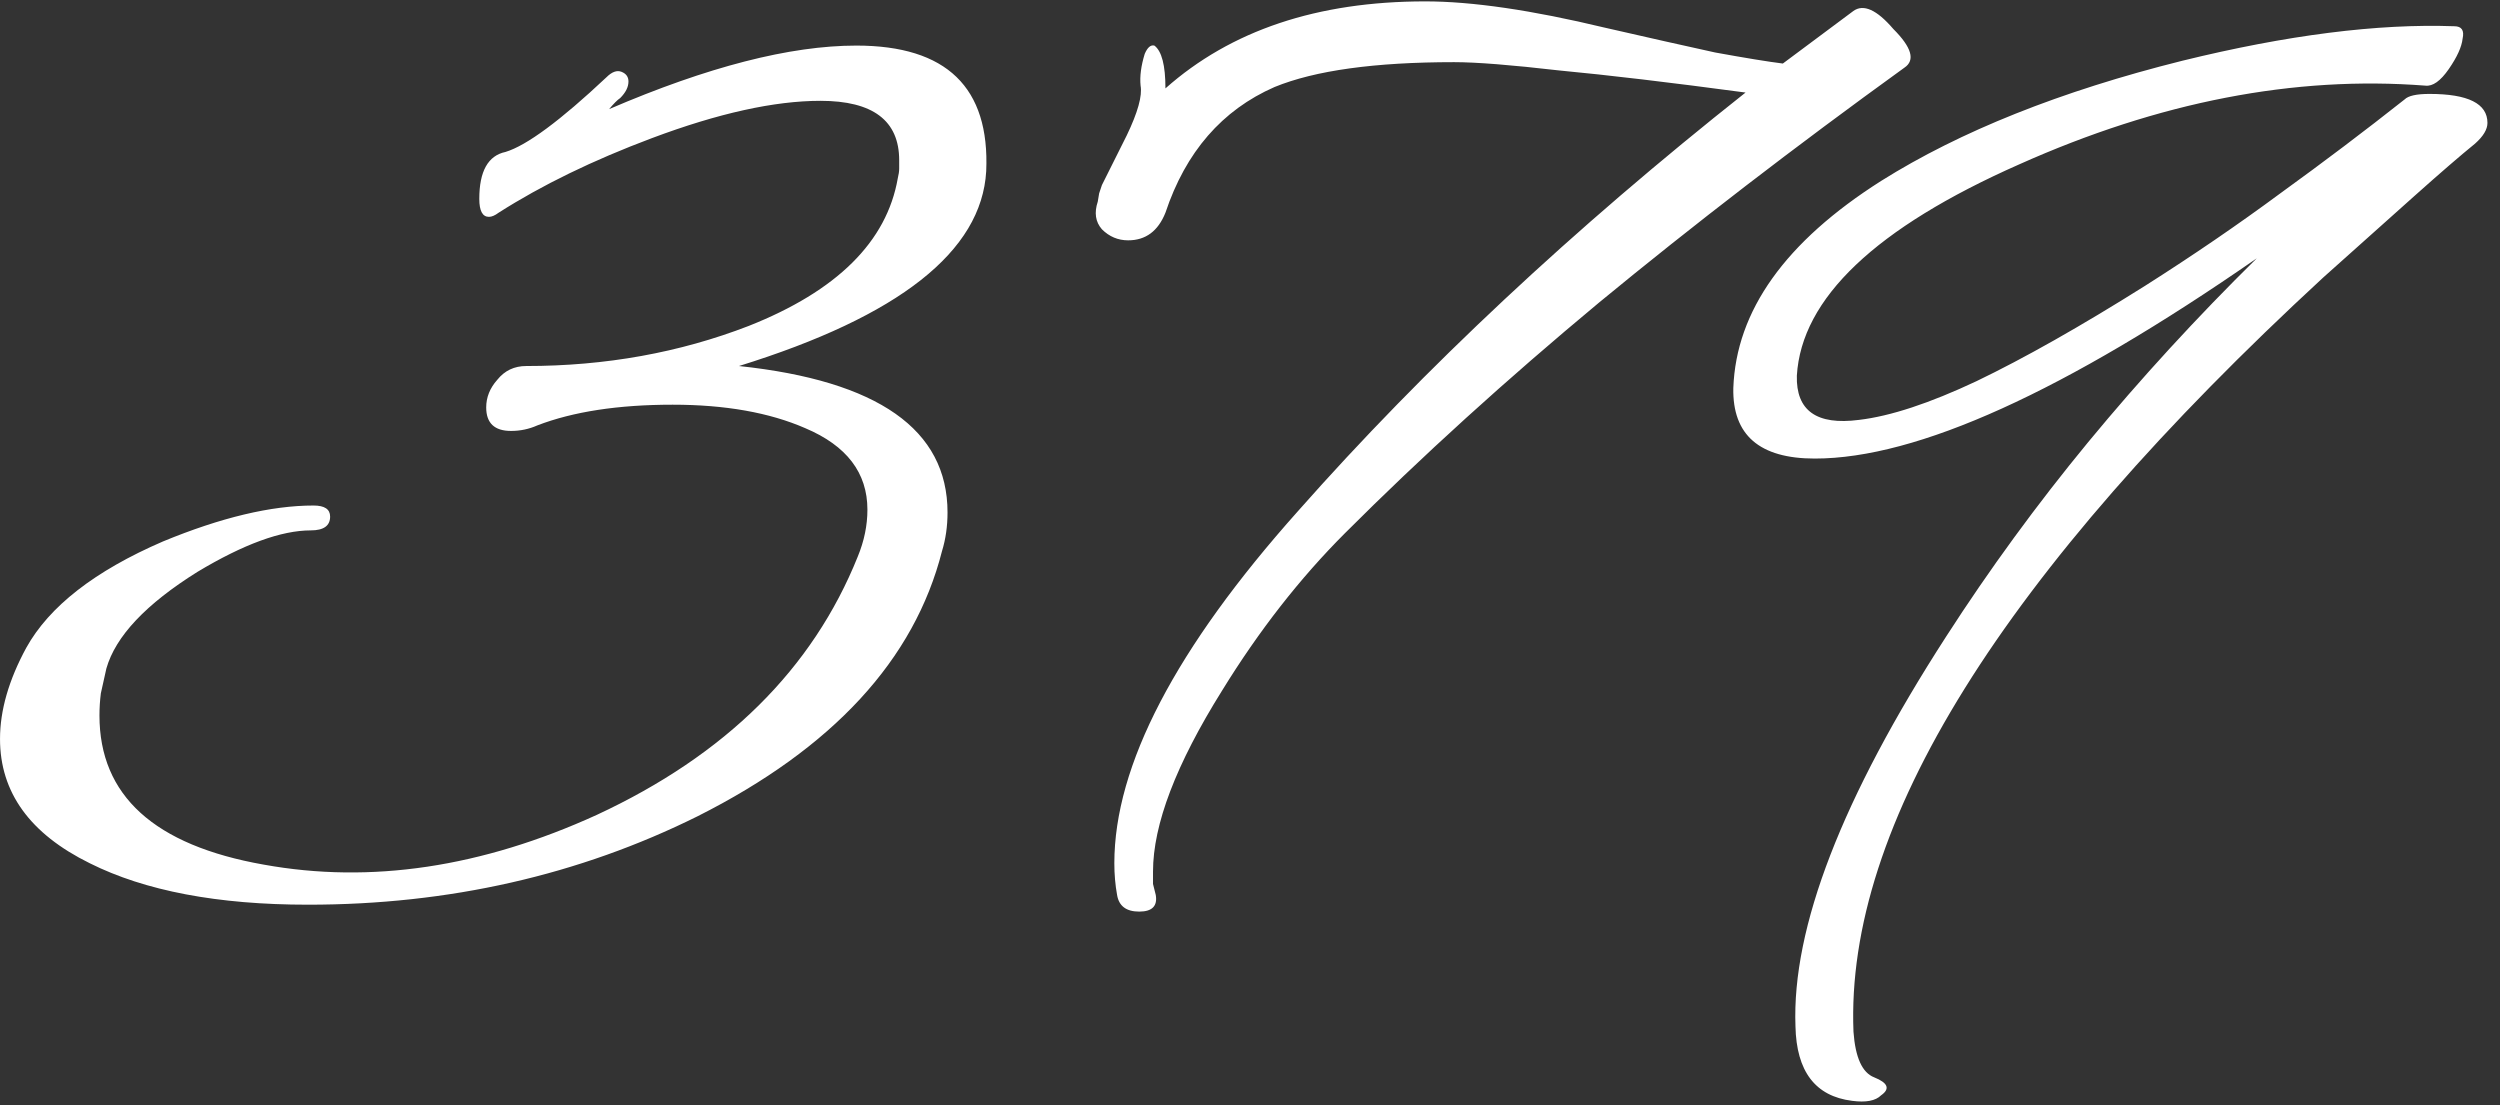 <?xml version="1.0" encoding="UTF-8"?> <svg xmlns="http://www.w3.org/2000/svg" width="181" height="80" viewBox="0 0 181 80" fill="none"><rect x="0" y="0" width="181" height="80" fill="#333333" stroke="none"/><path d="M22.301 65.5C15.767 65.5 10.501 64.5 6.501 62.5C2.167 60.367 0.001 57.367 0.001 53.5C0.001 51.433 0.634 49.233 1.901 46.9C3.567 43.9 6.867 41.333 11.801 39.2C16.001 37.467 19.634 36.6 22.701 36.6C23.501 36.6 23.901 36.867 23.901 37.4C23.901 38.067 23.434 38.4 22.501 38.4C20.367 38.4 17.634 39.4 14.301 41.4C10.567 43.733 8.367 46.067 7.701 48.4C7.567 49 7.434 49.6 7.301 50.2C7.234 50.733 7.201 51.267 7.201 51.8C7.201 57.6 11.167 61.2 19.101 62.6C26.834 64 34.867 62.8 43.201 59C52.534 54.667 58.834 48.433 62.101 40.3C62.568 39.167 62.801 38.033 62.801 36.9C62.801 34.233 61.301 32.267 58.301 31C55.701 29.867 52.501 29.3 48.701 29.3C44.767 29.3 41.501 29.8 38.901 30.8C38.301 31.067 37.667 31.2 37.001 31.2C35.801 31.2 35.201 30.633 35.201 29.5C35.201 28.767 35.467 28.1 36.001 27.5C36.534 26.833 37.234 26.5 38.101 26.5C43.834 26.5 49.201 25.533 54.201 23.6C60.601 21.067 64.201 17.5 65.001 12.9C65.067 12.633 65.101 12.4 65.101 12.2C65.101 12 65.101 11.8 65.101 11.6C65.101 8.733 63.201 7.3 59.401 7.3C56.068 7.3 52.001 8.2 47.201 10C42.934 11.6 39.234 13.4 36.101 15.4C35.834 15.6 35.601 15.7 35.401 15.7C34.934 15.7 34.701 15.267 34.701 14.4C34.701 12.4 35.334 11.267 36.601 11C38.134 10.533 40.568 8.733 43.901 5.6C44.301 5.2 44.667 5.067 45.001 5.2C45.334 5.333 45.501 5.567 45.501 5.9C45.501 6.3 45.301 6.7 44.901 7.1C44.701 7.233 44.434 7.5 44.101 7.9C51.234 4.833 57.201 3.3 62.001 3.3C68.534 3.3 71.668 6.333 71.401 12.4C71.067 18.2 65.101 22.9 53.501 26.5C63.568 27.567 68.601 31.1 68.601 37.1C68.601 38.1 68.468 39.033 68.201 39.9C66.201 47.767 60.301 54.167 50.501 59.1C41.901 63.367 32.501 65.5 22.301 65.5ZM82.478 66C81.545 66 81.011 65.6 80.878 64.8C80.745 64.067 80.678 63.3 80.678 62.5C80.678 55.433 85.112 46.933 93.978 37C103.111 26.667 113.911 16.567 126.378 6.7C120.911 5.967 116.411 5.433 112.878 5.1C109.411 4.7 106.878 4.5 105.278 4.5C99.545 4.5 95.212 5.1 92.278 6.3C88.478 7.967 85.845 11 84.378 15.4C83.845 16.733 82.945 17.4 81.678 17.4C80.945 17.4 80.311 17.133 79.778 16.6C79.311 16.067 79.212 15.4 79.478 14.6L79.578 14C79.712 13.6 79.778 13.4 79.778 13.4L81.578 9.8C82.378 8.133 82.712 6.933 82.578 6.2C82.511 5.533 82.612 4.767 82.878 3.9C83.078 3.433 83.311 3.233 83.578 3.3C84.112 3.7 84.378 4.733 84.378 6.4C89.112 2.2 95.378 0.1 103.178 0.1C106.578 0.1 110.911 0.733 116.178 2C119.378 2.733 122.045 3.333 124.178 3.8C126.378 4.2 128.011 4.467 129.078 4.6L134.178 0.8C134.911 0.267 135.878 0.7 137.078 2.1C138.411 3.433 138.678 4.367 137.878 4.9C129.945 10.633 122.578 16.3 115.778 21.9C109.045 27.5 102.911 33.067 97.378 38.6C94.112 41.867 91.145 45.667 88.478 50C85.145 55.333 83.478 59.7 83.478 63.1C83.478 63.367 83.478 63.667 83.478 64C83.545 64.267 83.612 64.533 83.678 64.8C83.811 65.6 83.412 66 82.478 66ZM134.092 79.7C131.426 79.367 130.059 77.567 129.992 74.3C129.726 67.167 133.359 57.767 140.892 46.1C144.026 41.233 147.459 36.533 151.192 32C154.992 27.4 159.059 22.967 163.392 18.7C149.459 28.367 138.792 33.2 131.392 33.2C127.392 33.2 125.426 31.5 125.492 28.1C125.692 22.5 129.259 17.5 136.192 13.1C141.926 9.5 149.192 6.6 157.992 4.4C165.592 2.533 172.159 1.7 177.692 1.9C178.226 1.9 178.426 2.2 178.292 2.8C178.226 3.4 177.892 4.133 177.292 5C176.692 5.867 176.126 6.267 175.592 6.2C166.126 5.467 156.326 7.367 146.192 11.9C135.792 16.5 130.426 21.6 130.092 27.2C130.026 29.733 131.526 30.8 134.592 30.4C136.859 30.133 139.692 29.2 143.092 27.6C146.559 25.933 150.626 23.633 155.292 20.7C158.759 18.5 162.026 16.267 165.092 14C168.226 11.733 171.226 9.467 174.092 7.2C174.359 6.933 174.959 6.8 175.892 6.8C178.692 6.8 180.092 7.5 180.092 8.9C180.092 9.367 179.792 9.867 179.192 10.4C178.126 11.267 176.659 12.533 174.792 14.2C172.992 15.8 170.792 17.767 168.192 20.1C144.926 41.567 133.592 59.767 134.192 74.7C134.326 76.567 134.826 77.667 135.692 78C136.692 78.4 136.859 78.833 136.192 79.3C135.792 79.7 135.092 79.833 134.092 79.7Z" fill="white"></path></svg> 